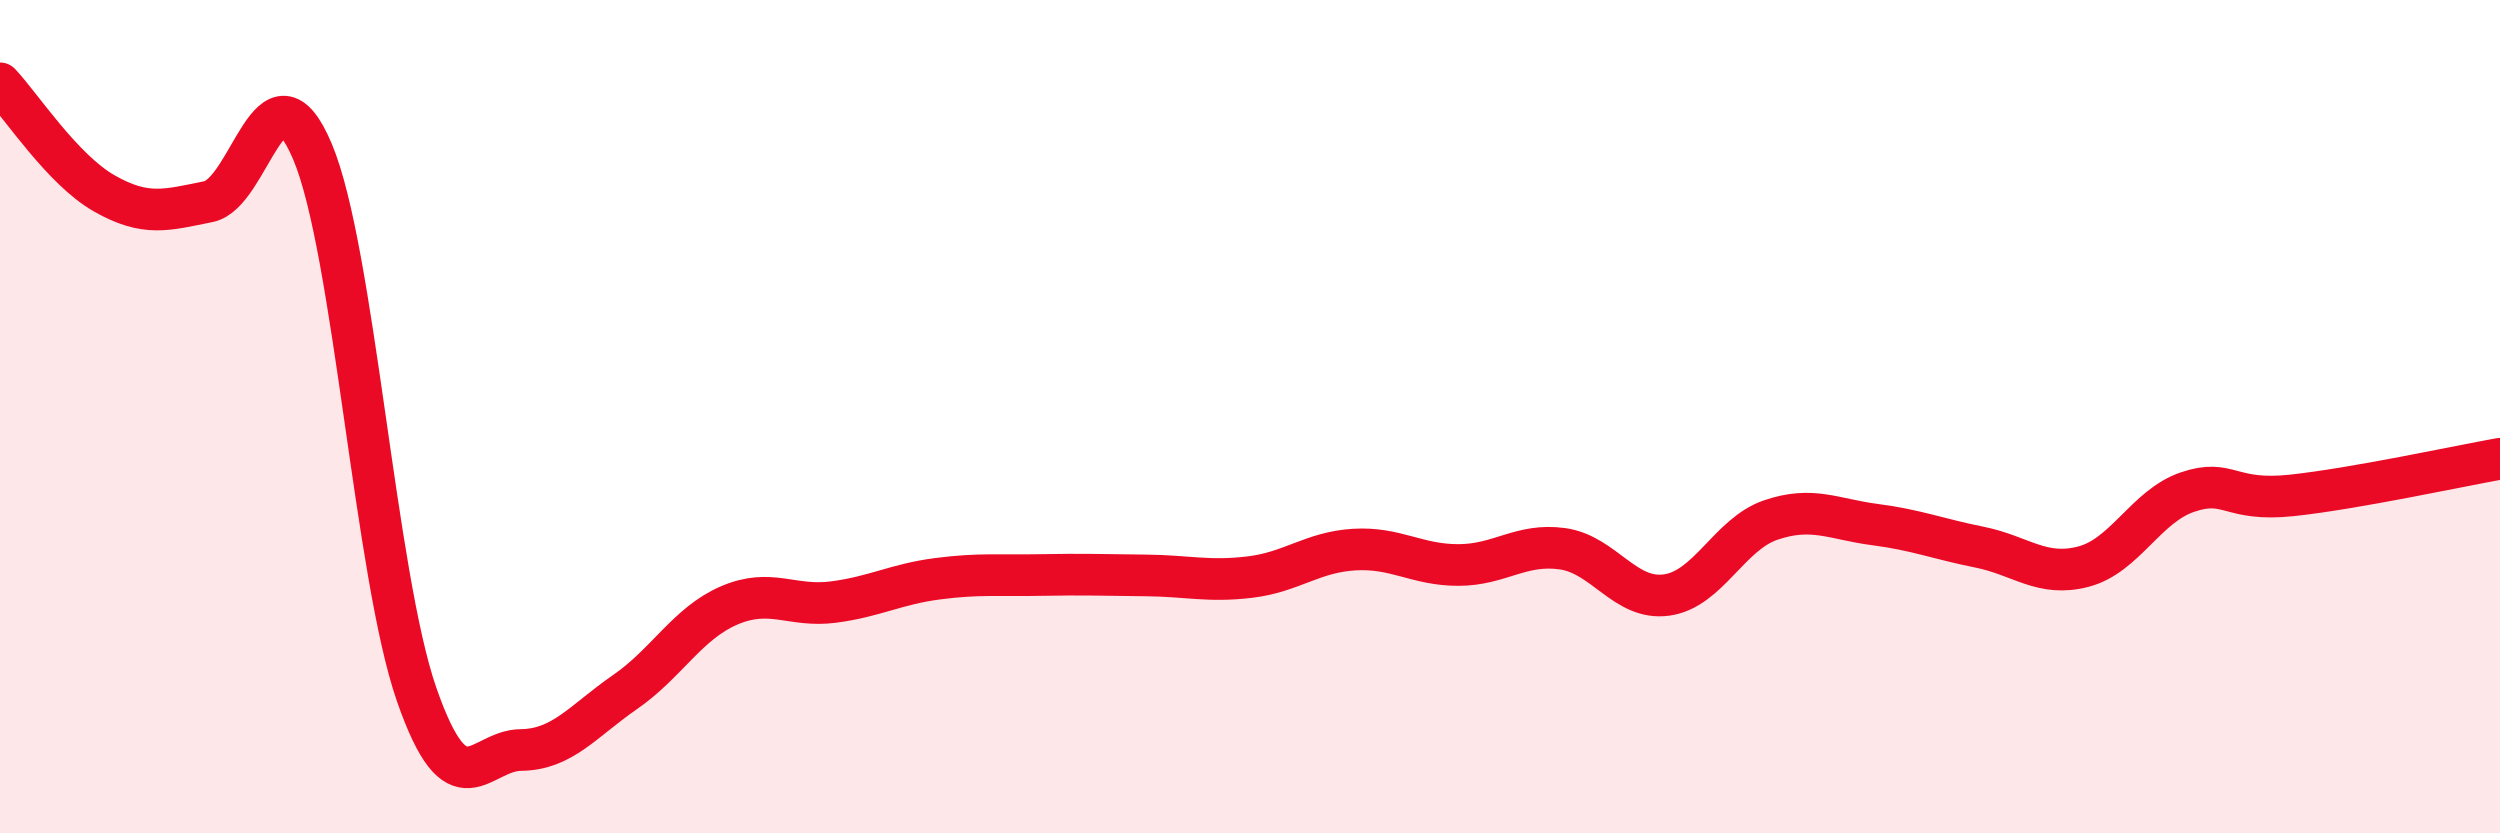 
    <svg width="60" height="20" viewBox="0 0 60 20" xmlns="http://www.w3.org/2000/svg">
      <path
        d="M 0,2 C 0.5,2.53 1.5,4.07 2.5,4.64 C 3.5,5.21 4,5.04 5,4.84 C 6,4.64 6.5,1.27 7.5,3.64 C 8.5,6.01 9,13.8 10,16.67 C 11,19.54 11.5,18.01 12.5,18 C 13.5,17.99 14,17.3 15,16.61 C 16,15.92 16.5,14.96 17.5,14.53 C 18.5,14.1 19,14.58 20,14.45 C 21,14.32 21.5,14.02 22.5,13.89 C 23.5,13.76 24,13.82 25,13.8 C 26,13.78 26.5,13.8 27.5,13.81 C 28.5,13.82 29,13.97 30,13.85 C 31,13.73 31.5,13.25 32.5,13.19 C 33.5,13.13 34,13.56 35,13.56 C 36,13.56 36.5,13.03 37.5,13.17 C 38.5,13.31 39,14.42 40,14.28 C 41,14.14 41.5,12.82 42.5,12.48 C 43.5,12.14 44,12.46 45,12.59 C 46,12.72 46.5,12.93 47.5,13.13 C 48.5,13.33 49,13.86 50,13.6 C 51,13.34 51.5,12.15 52.5,11.81 C 53.5,11.47 53.5,12.05 55,11.89 C 56.5,11.73 59,11.19 60,11.01L60 20L0 20Z"
        fill="#EB0A25"
        opacity="0.1"
        stroke-linecap="round"
        stroke-linejoin="round"
      />
      <path
        d="M 0,2 C 0.5,2.53 1.5,4.07 2.5,4.64 C 3.5,5.21 4,5.04 5,4.84 C 6,4.64 6.5,1.27 7.5,3.64 C 8.5,6.01 9,13.8 10,16.67 C 11,19.54 11.5,18.01 12.5,18 C 13.5,17.99 14,17.3 15,16.61 C 16,15.92 16.5,14.96 17.5,14.53 C 18.5,14.1 19,14.58 20,14.45 C 21,14.32 21.5,14.02 22.5,13.89 C 23.5,13.76 24,13.82 25,13.8 C 26,13.78 26.5,13.8 27.5,13.81 C 28.5,13.82 29,13.97 30,13.85 C 31,13.73 31.5,13.25 32.5,13.19 C 33.5,13.13 34,13.56 35,13.56 C 36,13.56 36.5,13.03 37.5,13.17 C 38.5,13.31 39,14.42 40,14.28 C 41,14.14 41.5,12.82 42.5,12.48 C 43.5,12.14 44,12.46 45,12.59 C 46,12.72 46.5,12.93 47.5,13.13 C 48.5,13.33 49,13.86 50,13.6 C 51,13.34 51.5,12.15 52.5,11.81 C 53.5,11.47 53.5,12.05 55,11.89 C 56.5,11.73 59,11.19 60,11.01"
        stroke="#EB0A25"
        stroke-width="1"
        fill="none"
        stroke-linecap="round"
        stroke-linejoin="round"
      />
    </svg>
  